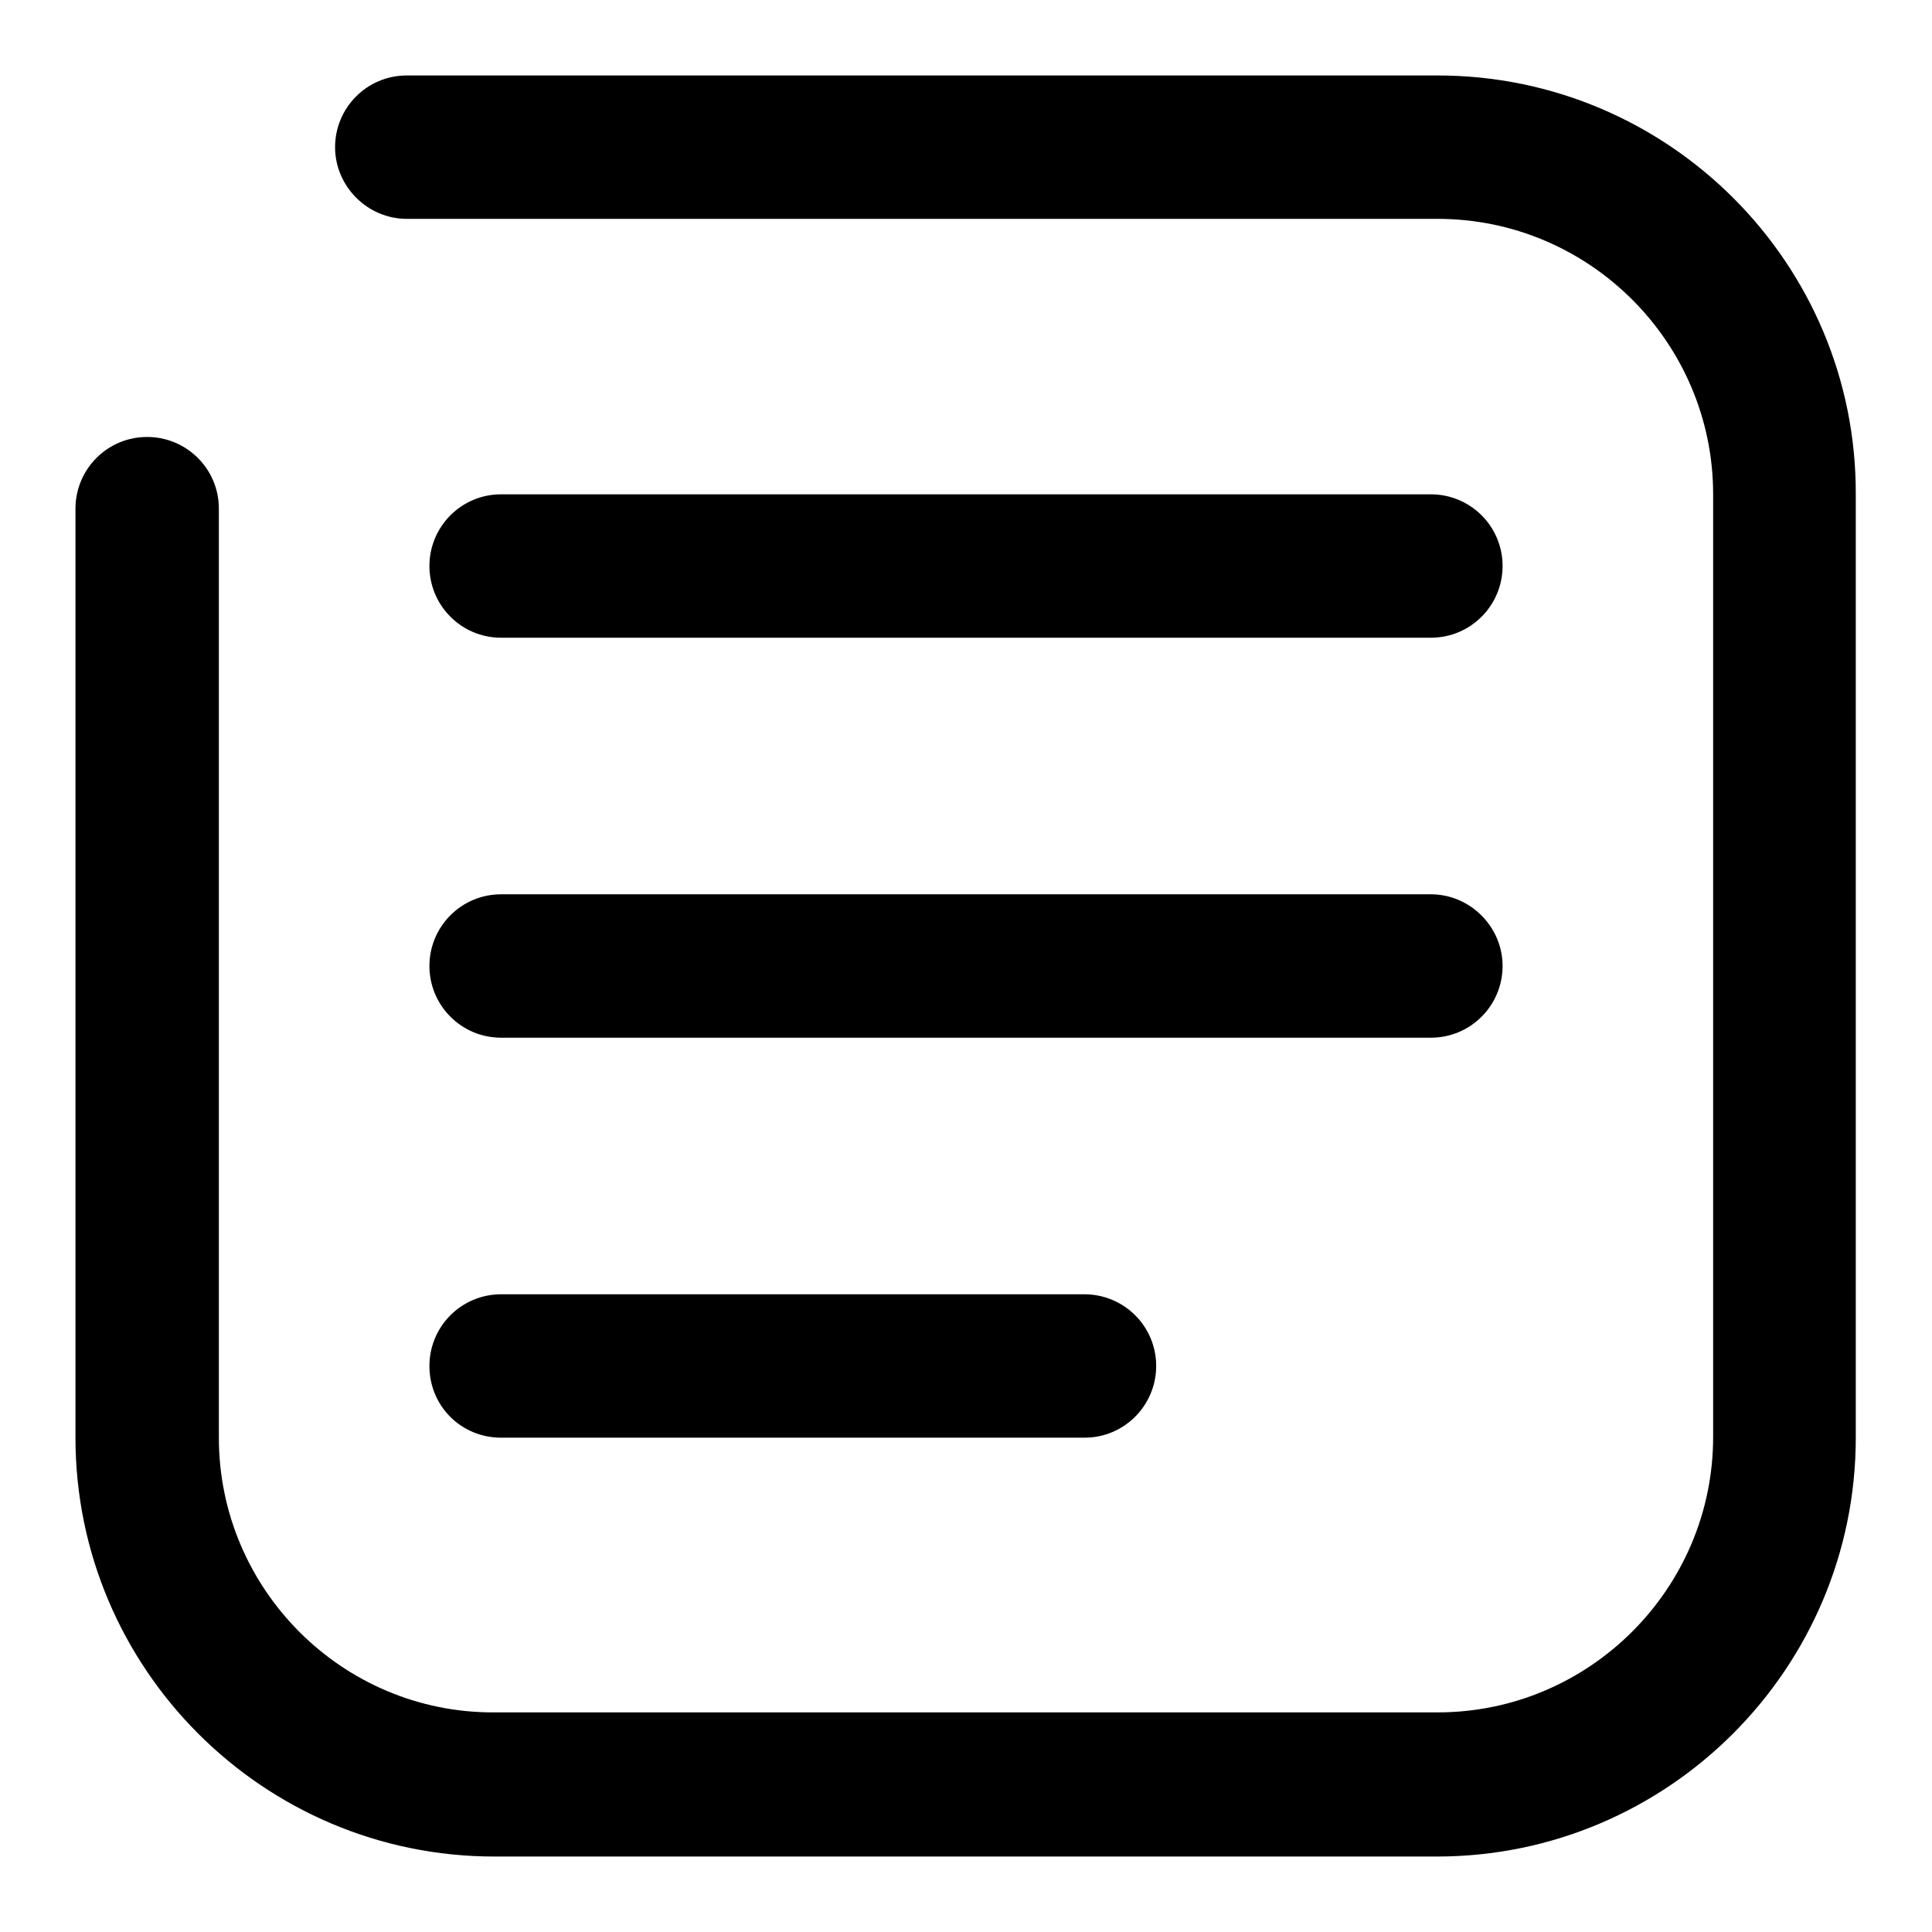 <?xml version="1.0" encoding="utf-8"?>
<!-- Svg Vector Icons : http://www.onlinewebfonts.com/icon -->
<!DOCTYPE svg PUBLIC "-//W3C//DTD SVG 1.1//EN" "http://www.w3.org/Graphics/SVG/1.1/DTD/svg11.dtd">
<svg version="1.1" xmlns="http://www.w3.org/2000/svg" xmlns:xlink="http://www.w3.org/1999/xlink" x="0px" y="0px" viewBox="0 0 256 256" enable-background="new 0 0 256 256" xml:space="preserve">
<g> <path fill="#000000" d="M66.4,84.5h123.2c5.3,0,9.5-4.3,9.5-9.5c0-5.3-4.3-9.5-9.5-9.5H66.4c-5.3,0-9.5,4.3-9.5,9.5 C56.9,80.2,61.1,84.5,66.4,84.5z M66.4,137.5h123.2c5.3,0,9.5-4.3,9.5-9.5s-4.3-9.5-9.5-9.5H66.4c-5.3,0-9.5,4.3-9.5,9.5 S61.1,137.5,66.4,137.5z M66.4,190.5h77.3c5.3,0,9.5-4.3,9.5-9.5c0-5.3-4.3-9.5-9.5-9.5H66.4c-5.3,0-9.5,4.3-9.5,9.5 C56.9,186.3,61.1,190.5,66.4,190.5z M190.5,10H53.9c-5.3,0-9.5,4.3-9.5,9.5s4.3,9.5,9.5,9.5h136.6c20.1,0,36.5,16.4,36.5,36.5 v124.9c0,20.1-16.4,36.5-36.5,36.5H65.5C45.4,227,29,210.6,29,190.5V67.4c0-5.3-4.3-9.5-9.5-9.5c-5.3,0-9.5,4.3-9.5,9.5v123.1 c0,30.6,24.9,55.5,55.5,55.5h124.9c30.6,0,55.5-24.9,55.5-55.5V65.5C246,34.9,221.1,10,190.5,10L190.5,10z"/></g>
</svg>